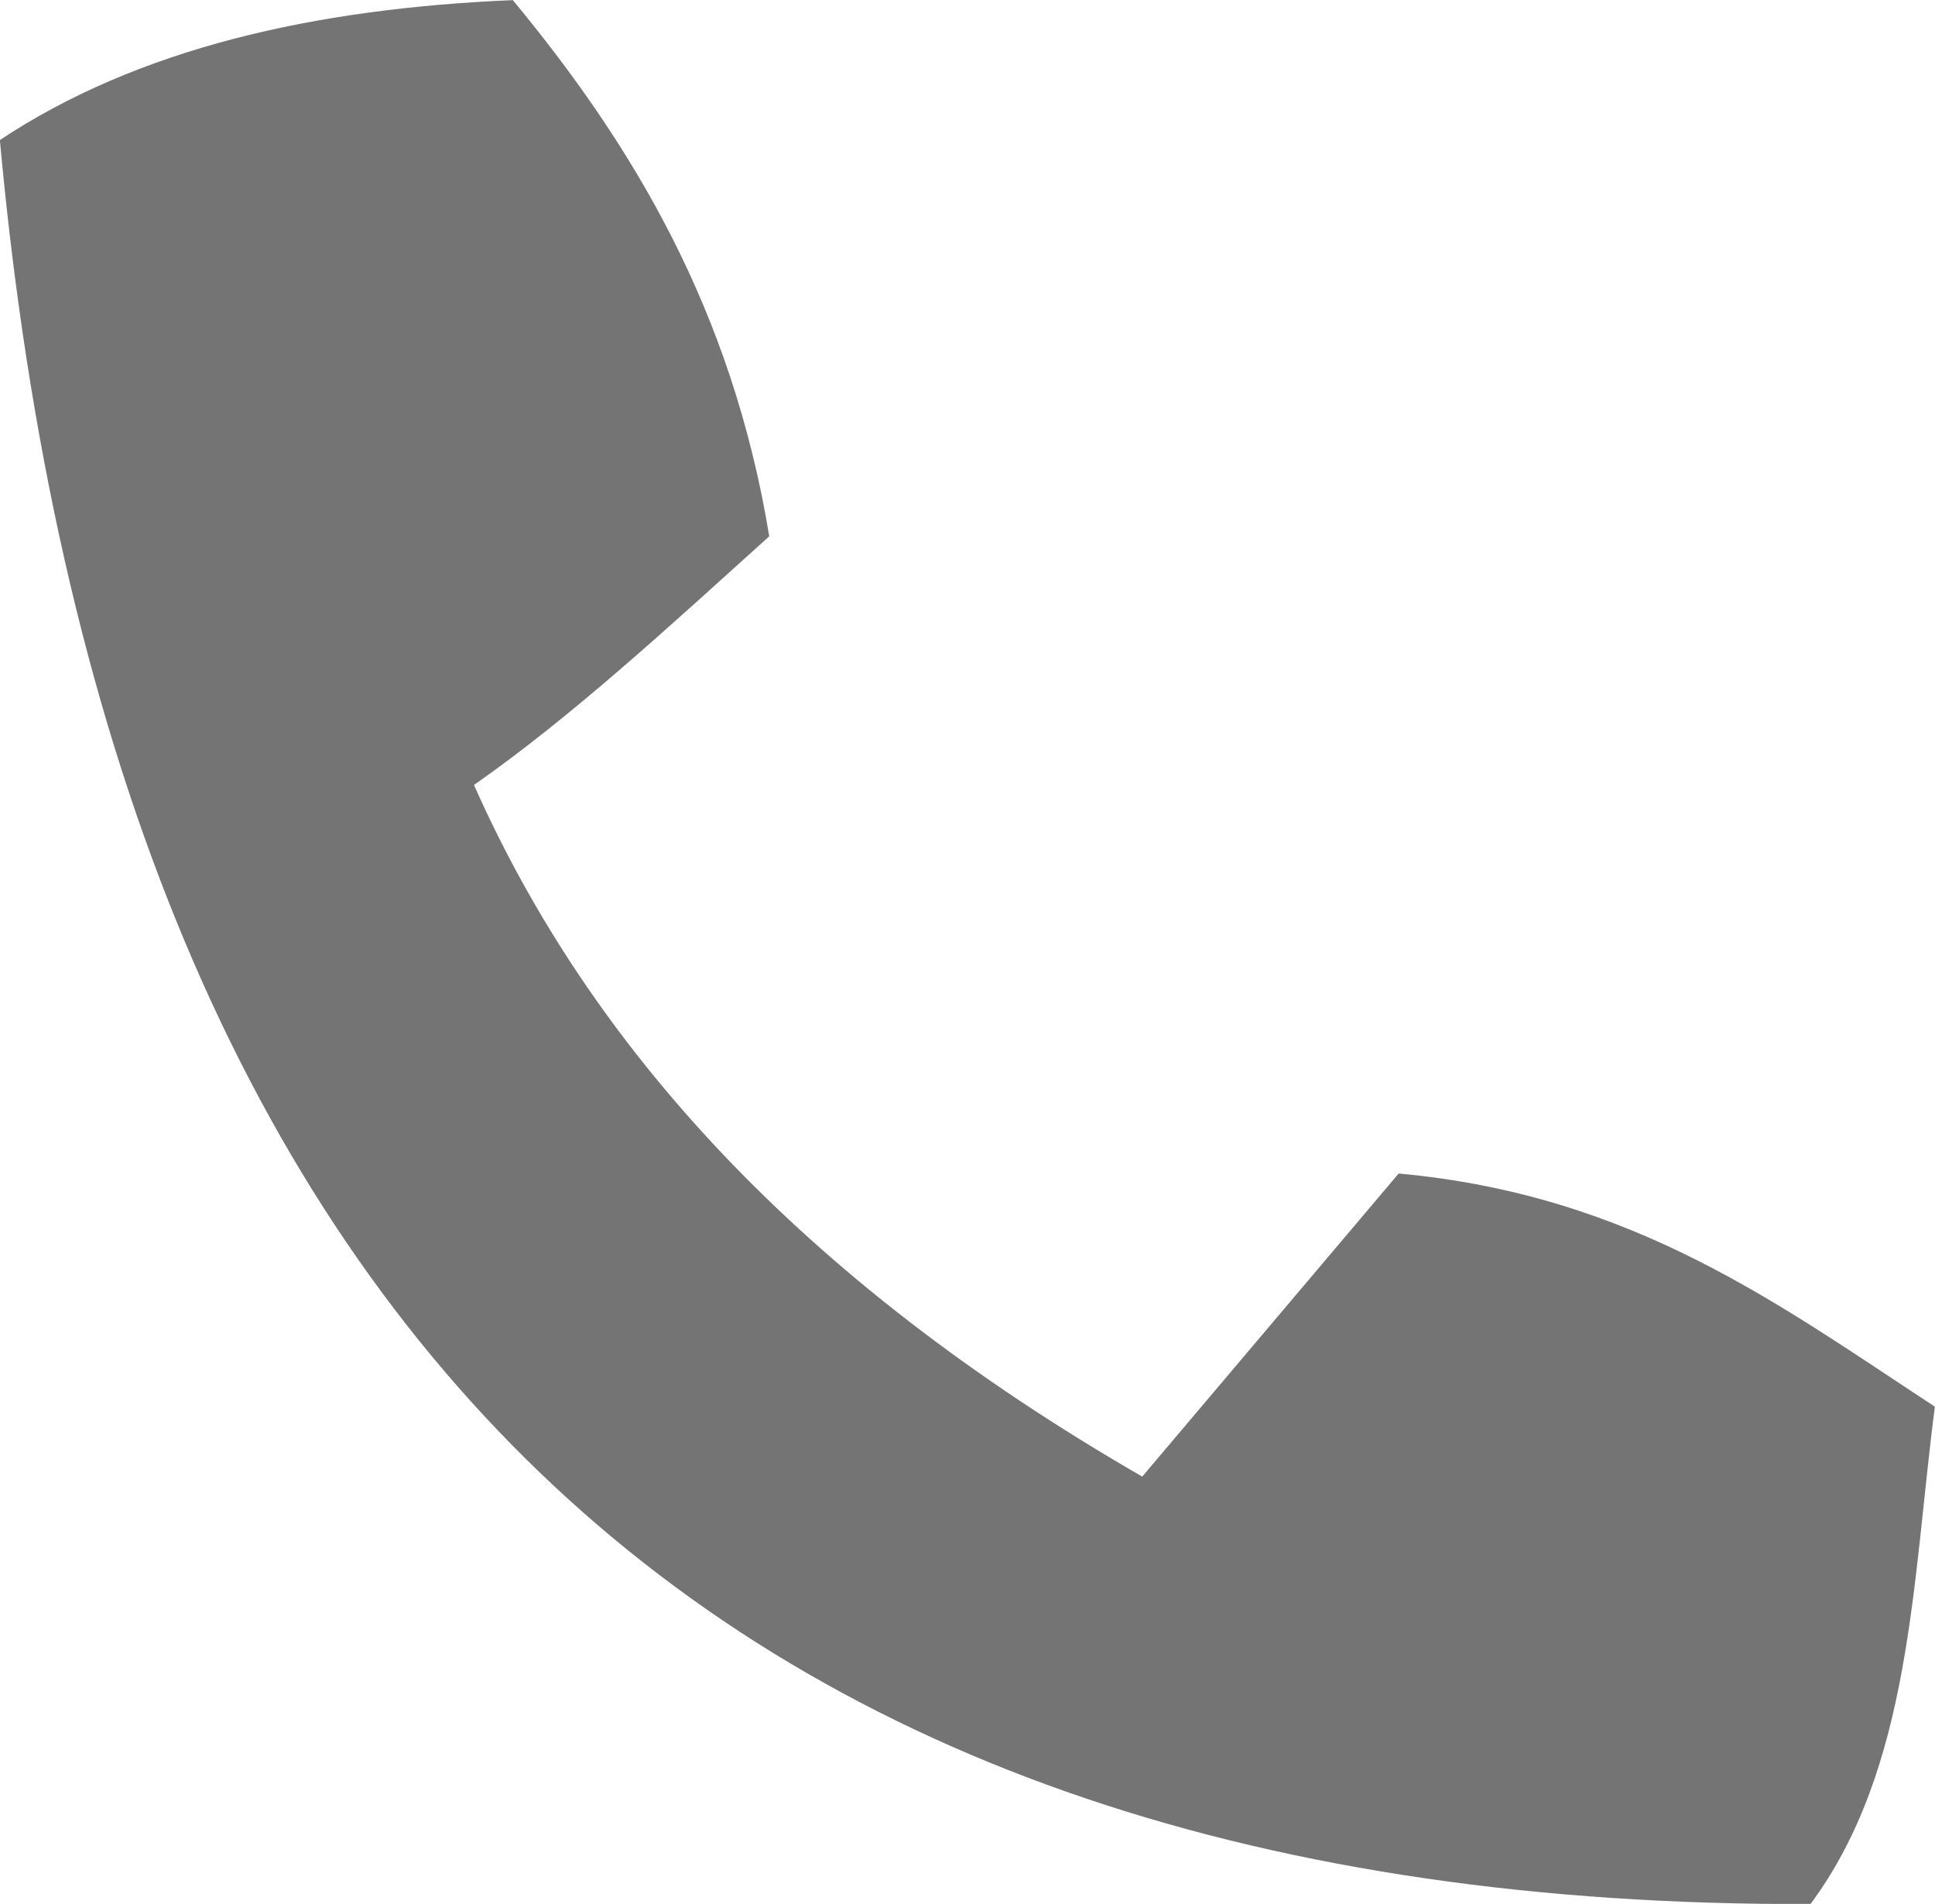 <?xml version="1.0" encoding="UTF-8" standalone="no"?>
<!-- Created with Inkscape (http://www.inkscape.org/) -->

<svg
   width="15.885mm"
   height="15.63mm"
   viewBox="0 0 15.885 15.63"
   version="1.1"
   id="svg6352"
   xmlns="http://www.w3.org/2000/svg"
   xmlns:svg="http://www.w3.org/2000/svg">
  <defs
     id="defs6349" />
  <g
     id="layer1"
     transform="translate(-93.841,-136.647)">
    <path
       style="fill:#747474;fill-opacity:1;stroke:none;stroke-width:0.265px;stroke-linecap:butt;stroke-linejoin:miter;stroke-opacity:1"
       d="m 93.841,137.796 c 1.129,-0.749 2.572,-1.079 4.21,-1.148 0.982,1.187 1.799,2.539 2.105,4.402 -0.808,0.728 -1.616,1.477 -2.424,2.041 0.947,2.133 2.67,4.055 5.486,5.678 l 2.105,-2.488 c 1.929,0.176 3.13,1.081 4.402,1.914 -0.187,1.437 -0.192,2.966 -1.021,4.083 -8.892,0.032 -13.967,-4.647 -14.864,-14.481 z"
       id="path6458" />
  </g>
</svg>
